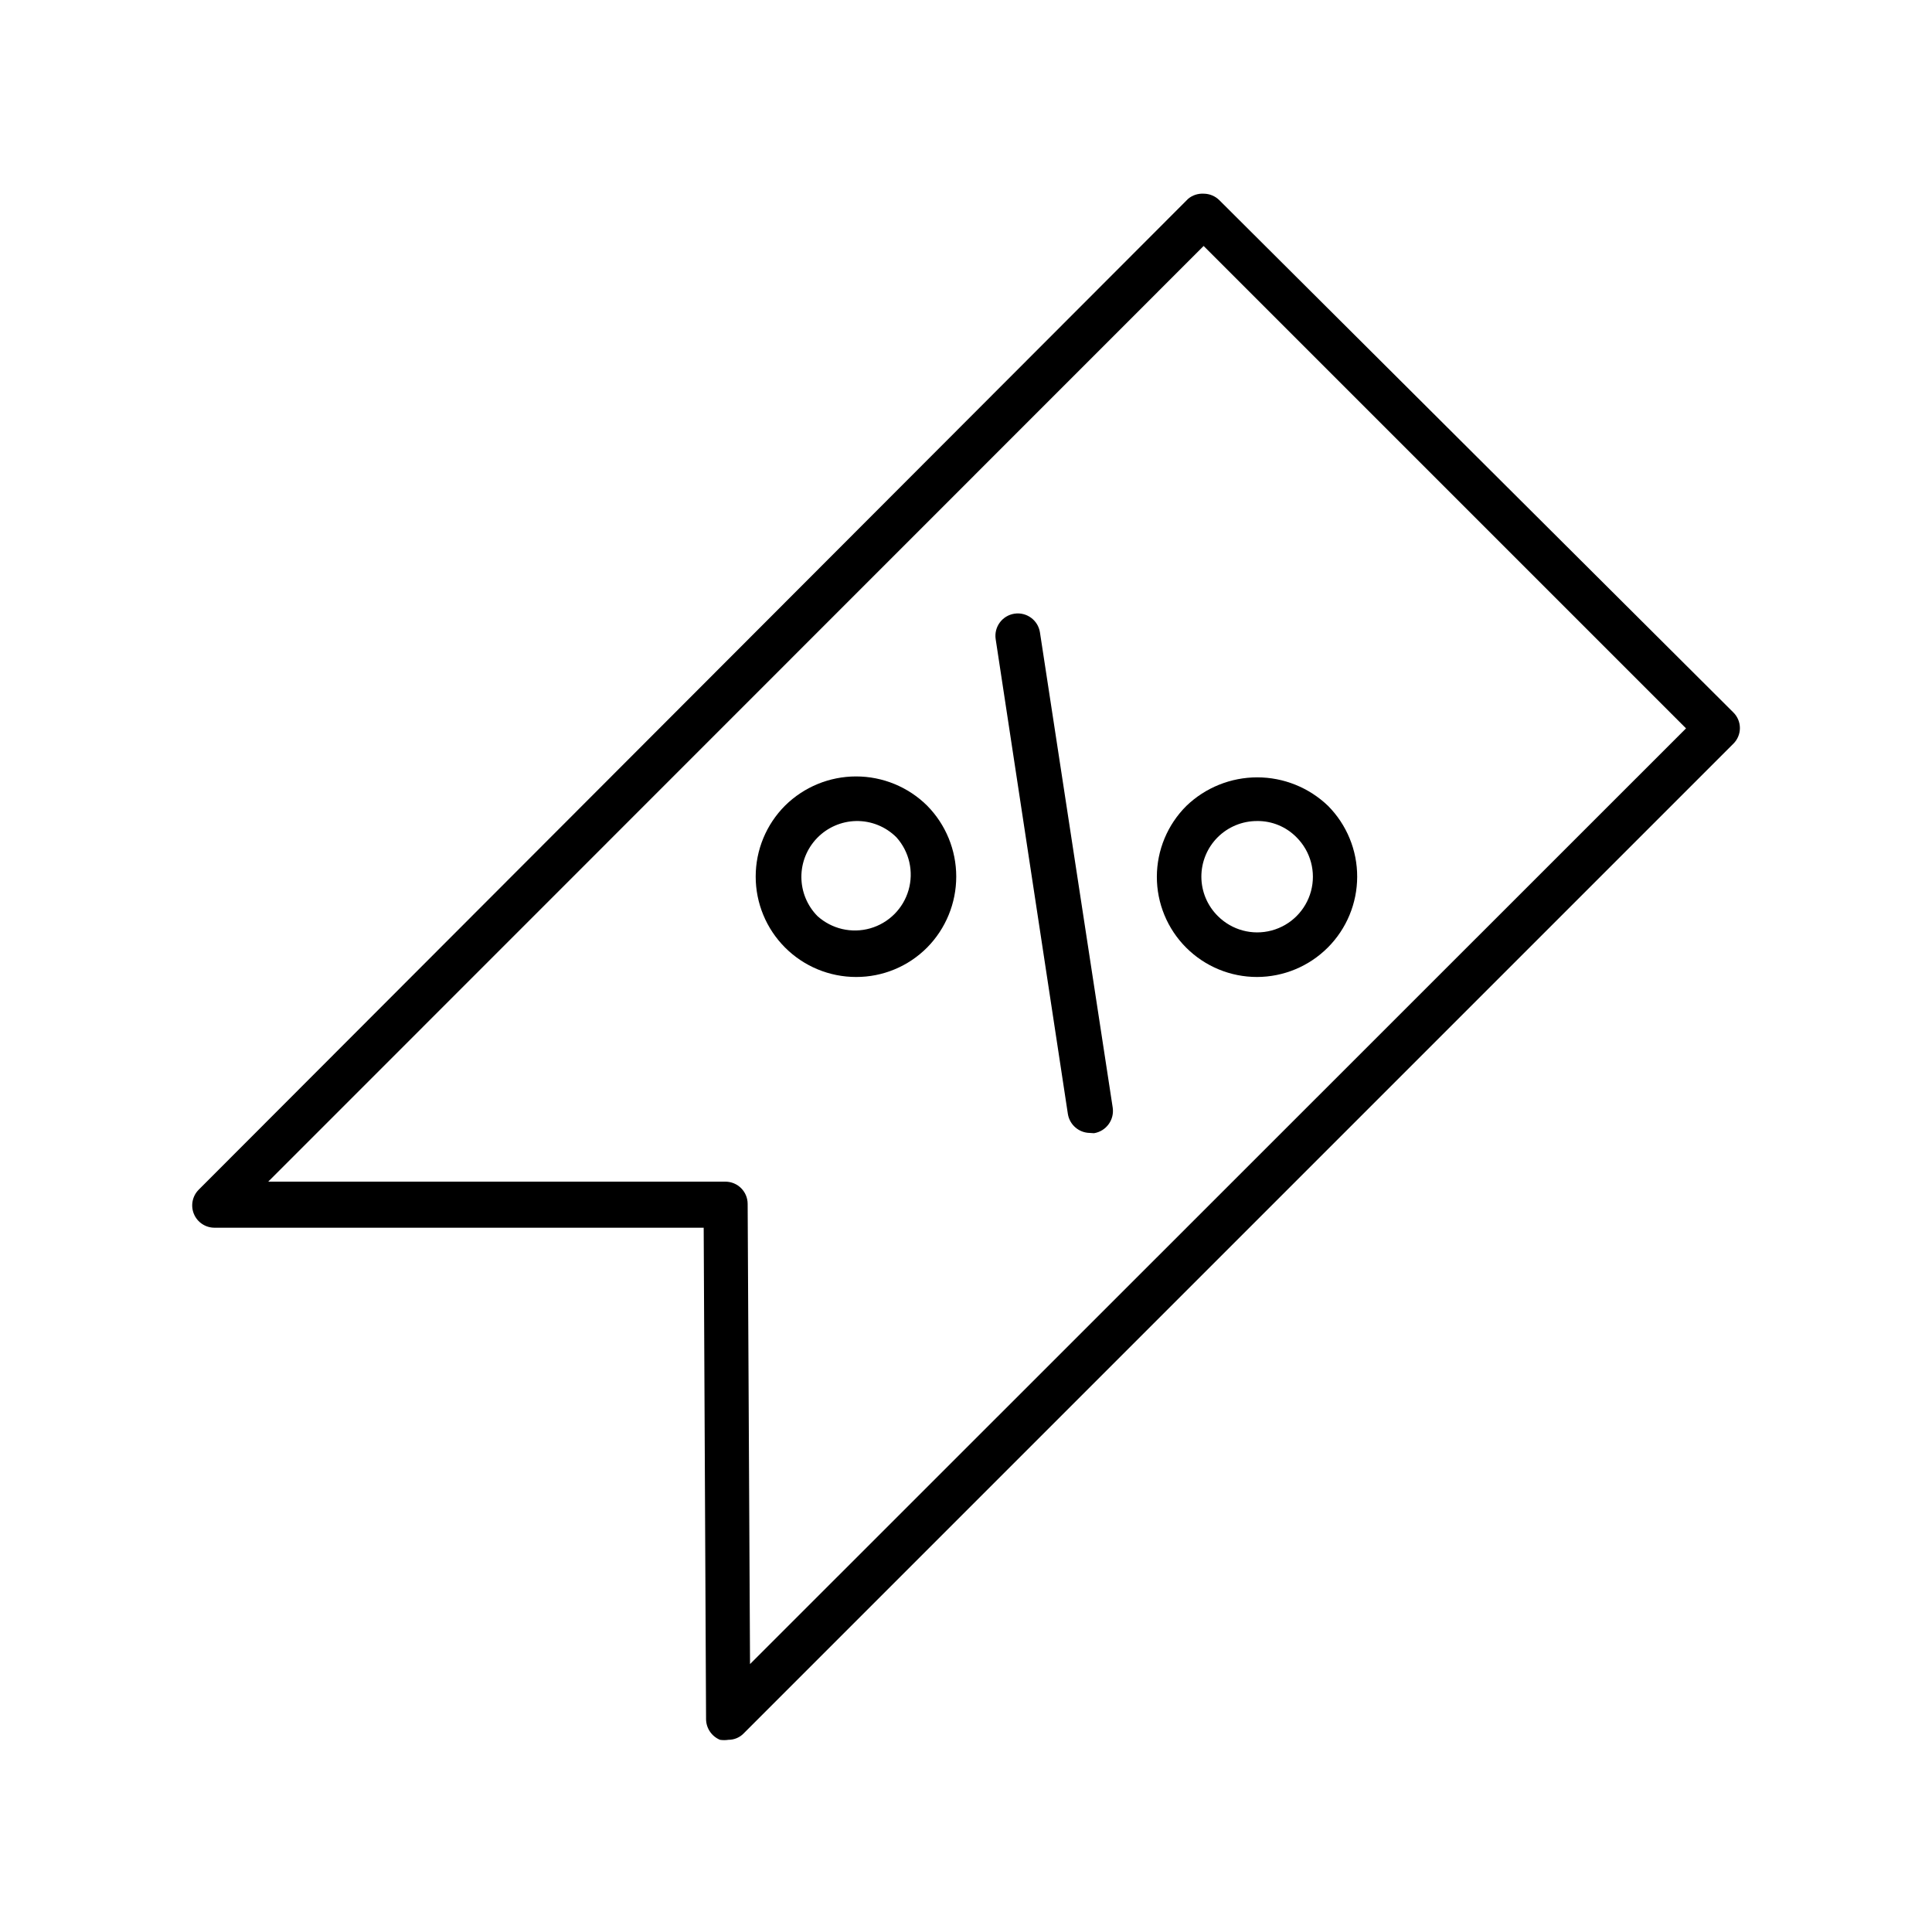 <?xml version="1.0" encoding="UTF-8"?>
<!-- Uploaded to: ICON Repo, www.svgrepo.com, Generator: ICON Repo Mixer Tools -->
<svg fill="#000000" width="800px" height="800px" version="1.1" viewBox="144 144 512 512" xmlns="http://www.w3.org/2000/svg">
 <g>
  <path d="m337.02 605.07c-0.73 0.109-1.477 0.109-2.207 0-2.203-0.914-3.66-3.047-3.699-5.434l-0.629-130.28h-129.65c-2.387-0.004-4.535-1.441-5.449-3.644-0.914-2.207-0.41-4.742 1.277-6.434l262.22-262.61c1.145-0.945 2.609-1.422 4.094-1.34 1.562 0.004 3.062 0.625 4.172 1.734l136.18 135.71c1.125 1.098 1.762 2.602 1.762 4.176 0 1.57-0.637 3.074-1.762 4.172l-262.21 262.21c-1.066 1.121-2.551 1.746-4.094 1.734zm-121.94-147.92h121.15c3.262 0 5.906 2.644 5.906 5.906l0.629 121.94 248.05-247.97-127.84-127.84z"/>
  <path d="m370.87 402.91c-7.055 0-13.824-2.801-18.812-7.793-4.992-4.988-7.793-11.758-7.793-18.812 0-7.059 2.801-13.824 7.793-18.816 5.008-4.949 11.77-7.727 18.812-7.727 7.047 0 13.805 2.777 18.816 7.727 4.949 5.012 7.727 11.77 7.727 18.816 0 7.043-2.777 13.805-7.727 18.812-4.981 5.004-11.754 7.812-18.816 7.793zm0-41.328c-3.879 0.078-7.57 1.68-10.281 4.453-2.711 2.773-4.227 6.5-4.215 10.379 0.008 3.879 1.539 7.598 4.262 10.359 3.789 3.418 9.066 4.644 13.973 3.25 4.906-1.398 8.75-5.227 10.164-10.125 1.418-4.902 0.207-10.188-3.195-13.984-2.832-2.844-6.695-4.406-10.707-4.332z"/>
  <path d="m477.14 402.91c-7.051 0.008-13.812-2.789-18.793-7.773-4.984-4.984-7.781-11.746-7.769-18.797 0.012-7.047 2.828-13.801 7.828-18.773 5.043-4.852 11.773-7.562 18.773-7.562s13.73 2.711 18.773 7.562c4.953 4.996 7.731 11.75 7.715 18.785-0.012 7.035-2.809 13.777-7.781 18.754-4.973 4.981-11.711 7.785-18.746 7.805zm0-41.328c-3.918-0.012-7.68 1.543-10.453 4.312-2.769 2.769-4.32 6.531-4.312 10.453 0.012 3.918 1.586 7.672 4.375 10.426 3.727 3.727 9.156 5.184 14.246 3.816 5.094-1.363 9.066-5.34 10.434-10.43 1.363-5.09-0.094-10.52-3.82-14.246-2.75-2.812-6.535-4.379-10.469-4.332z"/>
  <path d="m432.82 444.24c-2.906-0.039-5.367-2.164-5.824-5.035l-19.129-125.8c-0.5-3.238 1.719-6.269 4.957-6.769 3.242-0.5 6.273 1.719 6.773 4.957l19.285 125.95c0.473 3.234-1.734 6.246-4.961 6.769z"/>
 </g>
</svg>